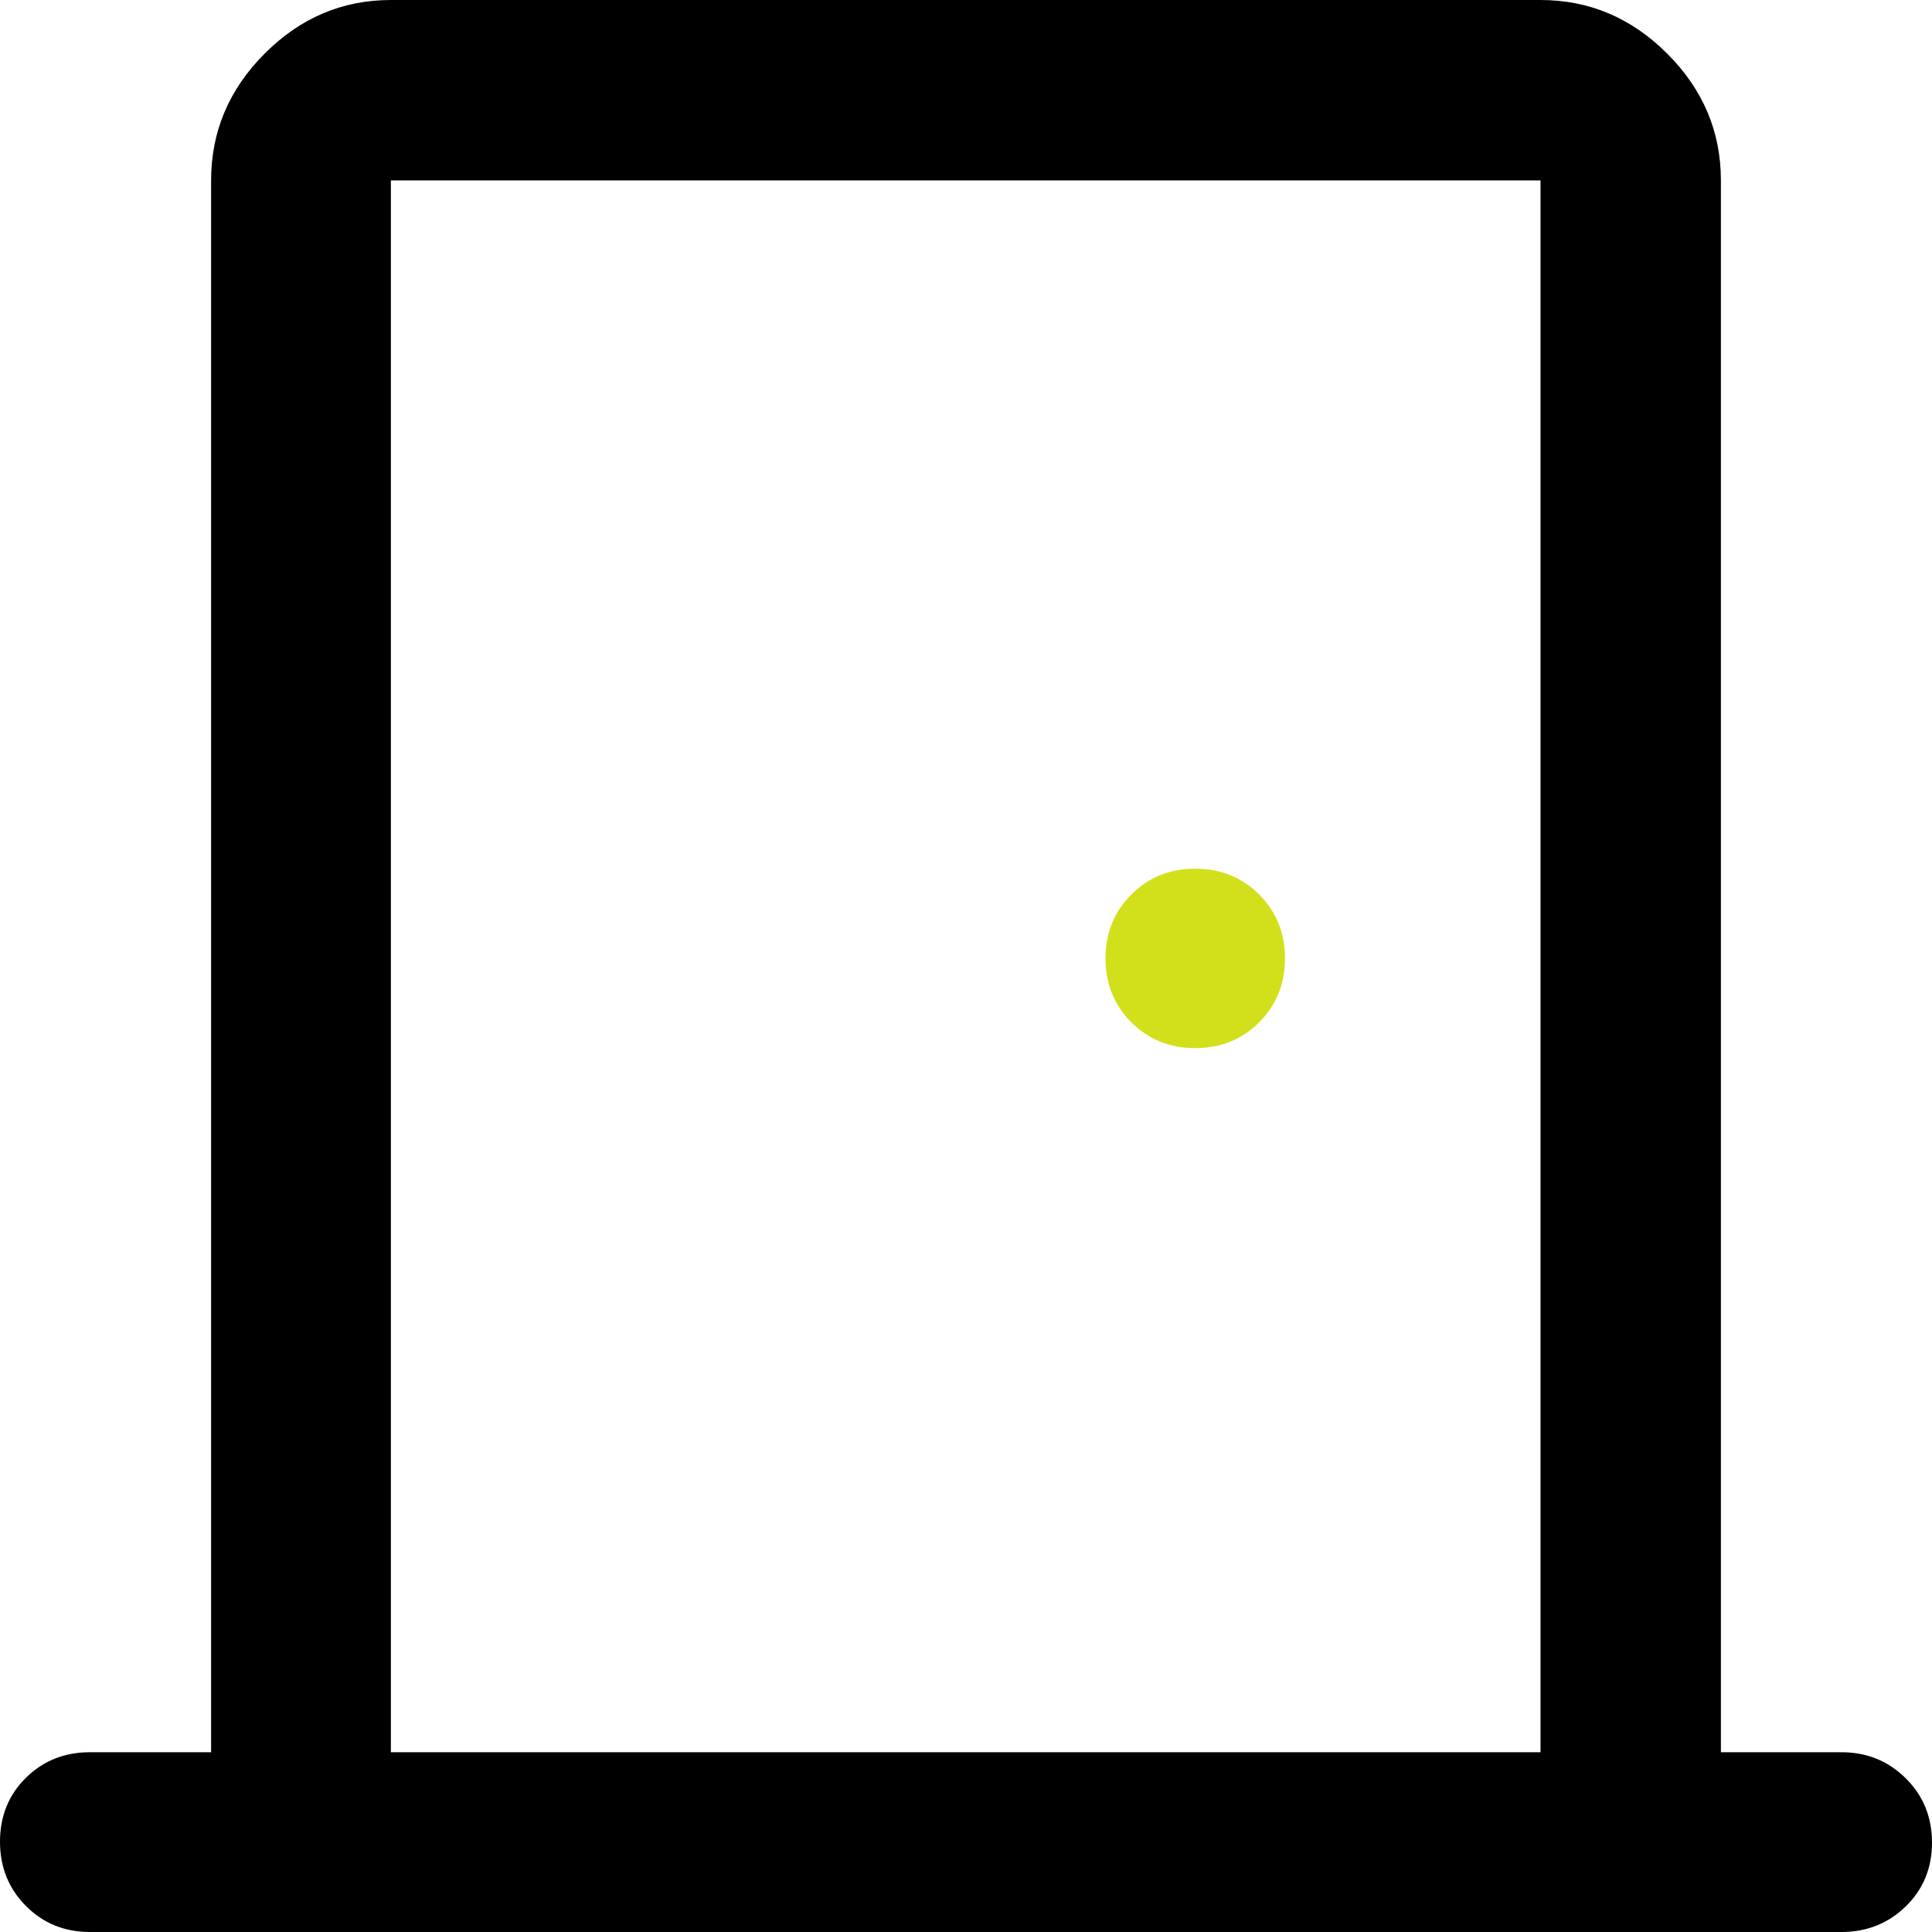 <svg width="60" height="60" viewBox="0 0 60 60" fill="none" xmlns="http://www.w3.org/2000/svg">
<path fill-rule="evenodd" clip-rule="evenodd" d="M0.805 59.191C1.341 59.73 2.004 60 2.792 60H57.188C57.975 60 58.64 59.735 59.184 59.205C59.728 58.676 60 58.015 60 57.223C60 56.431 59.728 55.765 59.184 55.226C58.64 54.687 57.975 54.417 57.188 54.417H53.444V5.603C53.444 4.089 52.889 2.777 51.778 1.667C50.667 0.556 49.355 0 47.842 0H12.139C10.631 0 9.323 0.556 8.217 1.667C7.109 2.777 6.556 4.089 6.556 5.603V54.417H2.792C2.004 54.417 1.341 54.682 0.805 55.211C0.268 55.741 0 56.402 0 57.194C0 57.986 0.268 58.652 0.805 59.191ZM47.842 54.417H12.139V5.603H47.842V54.417Z" fill="black"/>
<path d="M37.119 32.55C37.909 32.55 38.57 32.283 39.104 31.75C39.638 31.215 39.906 30.553 39.906 29.764C39.906 28.975 39.638 28.313 39.104 27.779C38.57 27.245 37.909 26.978 37.119 26.978C36.33 26.978 35.668 27.245 35.135 27.779C34.6 28.313 34.333 28.975 34.333 29.764C34.333 30.553 34.6 31.215 35.135 31.75C35.668 32.283 36.33 32.55 37.119 32.55Z" fill="#D2E01B"/>
</svg>
